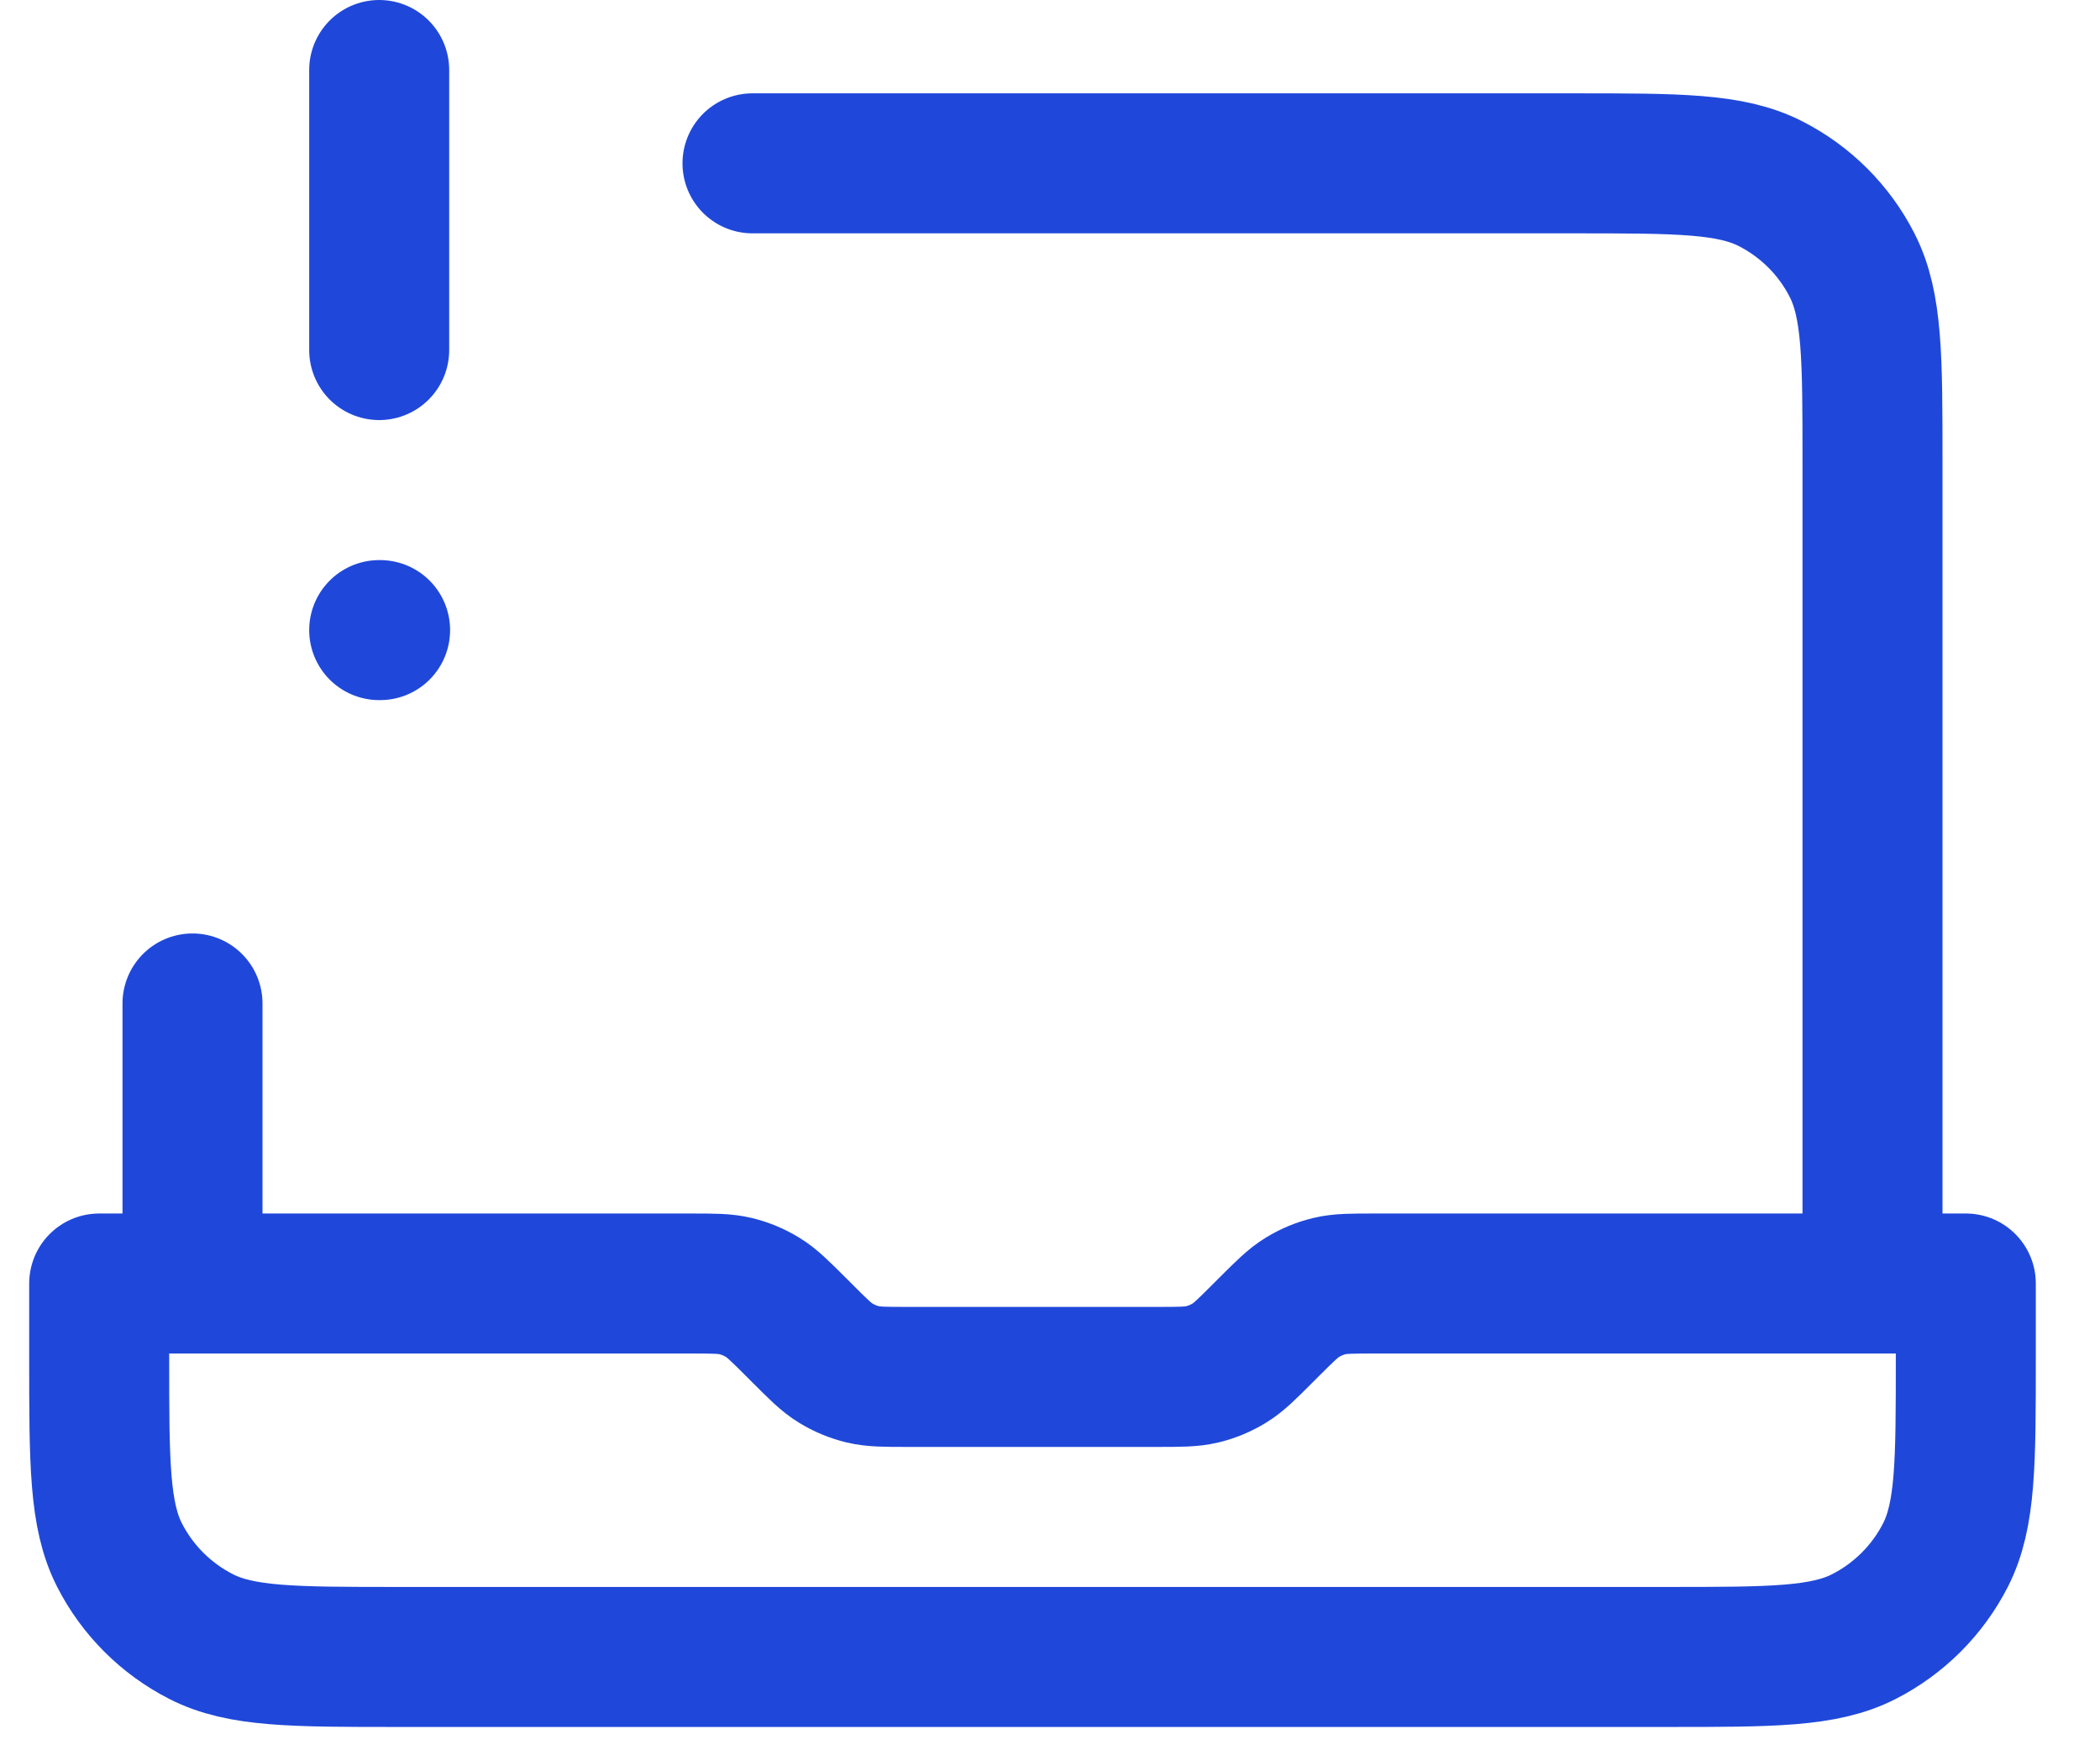 <?xml version="1.0" encoding="UTF-8"?>
<svg xmlns="http://www.w3.org/2000/svg" width="30" height="25" viewBox="0 0 30 25" fill="none">
  <path d="M5.417 1V5M5.417 9H5.43M26.75 18.333V6.6C26.75 5.107 26.75 4.36 26.459 3.789C26.204 3.288 25.796 2.88 25.294 2.624C24.724 2.333 23.977 2.333 22.483 2.333H10.75M2.75 18.333V14.333M28.083 18.333V19.4C28.083 20.893 28.083 21.64 27.793 22.211C27.537 22.712 27.129 23.12 26.627 23.376C26.057 23.667 25.31 23.667 23.817 23.667H5.683C4.19 23.667 3.443 23.667 2.873 23.376C2.371 23.12 1.963 22.712 1.707 22.211C1.417 21.64 1.417 20.893 1.417 19.4V18.333H9.866C10.193 18.333 10.355 18.333 10.509 18.37C10.645 18.403 10.775 18.457 10.894 18.53C11.029 18.612 11.144 18.728 11.375 18.958L11.459 19.042C11.689 19.272 11.804 19.388 11.939 19.47C12.058 19.543 12.188 19.597 12.324 19.63C12.478 19.667 12.641 19.667 12.967 19.667H16.533C16.859 19.667 17.022 19.667 17.176 19.63C17.312 19.597 17.442 19.543 17.561 19.47C17.696 19.388 17.811 19.272 18.041 19.042L18.125 18.958C18.356 18.728 18.471 18.612 18.606 18.53C18.725 18.457 18.855 18.403 18.991 18.37C19.145 18.333 19.308 18.333 19.634 18.333H28.083Z" stroke="#1F48DA" stroke-width="2" stroke-linecap="round" stroke-linejoin="round"></path>
</svg>
